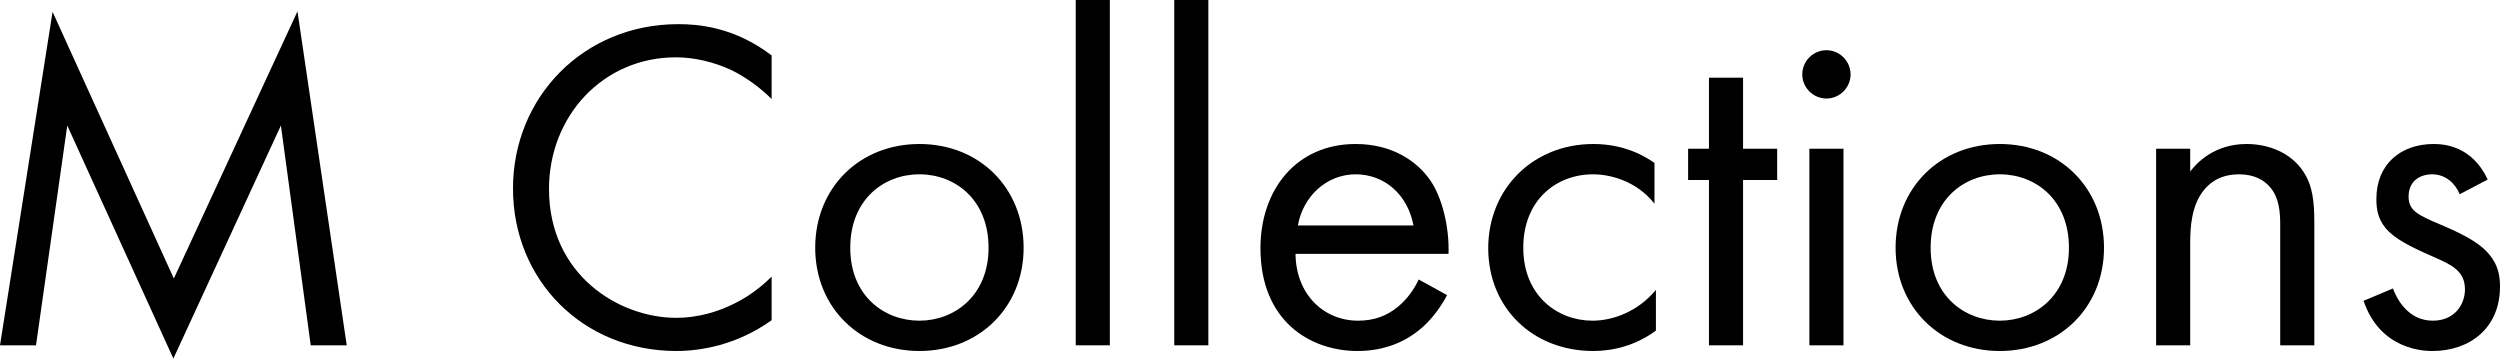 <?xml version="1.0" encoding="UTF-8"?><svg id="_レイヤー_2" xmlns="http://www.w3.org/2000/svg" viewBox="0 0 316.67 45.42"><g id="_レイヤー_1-2"><path d="m0,43.74L6.66,1.5l15.36,33.78L37.68,1.44l6.24,42.3h-4.56l-3.78-27.84-13.62,29.52L8.52,15.9l-3.96,27.84H0Z"/><path d="m97.74,12.54c-1.26-1.26-3.18-2.76-5.22-3.72-2.1-.96-4.56-1.56-6.9-1.56-9.24,0-16.08,7.44-16.08,16.68,0,10.86,8.82,16.32,16.14,16.32,2.7,0,5.34-.78,7.44-1.86,2.28-1.14,3.9-2.64,4.62-3.36v5.52c-4.44,3.18-9.06,3.9-12.06,3.9-11.88,0-20.7-9-20.7-20.58S73.92,3.06,85.92,3.06c2.4,0,7.02.3,11.82,3.96v5.52Z"/><path d="m103.26,31.38c0-7.56,5.58-13.14,13.2-13.14s13.2,5.58,13.2,13.14-5.64,13.08-13.2,13.08-13.2-5.52-13.2-13.08Zm4.44,0c0,6.12,4.32,9.24,8.76,9.24s8.76-3.18,8.76-9.24-4.2-9.3-8.76-9.3-8.76,3.24-8.76,9.3Z"/><path d="m140.58,0v43.74h-4.32V0h4.32Z"/><path d="m153.06,0v43.74h-4.32V0h4.32Z"/><path d="m183.3,37.38c-.72,1.38-1.8,2.88-3.06,4.02-2.28,2.04-5.1,3.06-8.28,3.06-6,0-12.3-3.78-12.3-13.02,0-7.44,4.56-13.2,12.06-13.2,4.86,0,7.92,2.4,9.42,4.56,1.56,2.22,2.46,6.06,2.34,9.36h-19.38c.06,5.16,3.6,8.46,7.92,8.46,2.04,0,3.66-.6,5.1-1.8,1.14-.96,2.04-2.22,2.58-3.42l3.6,1.98Zm-4.26-8.82c-.72-3.9-3.66-6.48-7.32-6.48s-6.66,2.76-7.32,6.48h14.64Z"/><path d="m209.57,25.8c-2.28-2.88-5.58-3.72-7.8-3.72-4.62,0-8.82,3.24-8.82,9.3s4.32,9.24,8.76,9.24c2.58,0,5.76-1.14,8.04-3.9v5.16c-2.7,1.98-5.58,2.58-7.92,2.58-7.74,0-13.32-5.52-13.32-13.02s5.64-13.2,13.32-13.2c3.96,0,6.54,1.56,7.74,2.4v5.16Z"/><path d="m220.79,22.8v20.94h-4.32v-20.94h-2.64v-3.96h2.64v-9h4.32v9h4.32v3.96h-4.32Z"/><path d="m231.35,6.36c1.68,0,3.06,1.38,3.06,3.06s-1.38,3.06-3.06,3.06-3.06-1.38-3.06-3.06,1.38-3.06,3.06-3.06Zm2.16,12.48v24.9h-4.32v-24.9h4.32Z"/><path d="m240.11,31.38c0-7.56,5.58-13.14,13.2-13.14s13.2,5.58,13.2,13.14-5.64,13.08-13.2,13.08-13.2-5.52-13.2-13.08Zm4.44,0c0,6.12,4.32,9.24,8.76,9.24s8.76-3.18,8.76-9.24-4.2-9.3-8.76-9.3-8.76,3.24-8.76,9.3Z"/><path d="m273.11,18.84h4.32v2.88c.78-1.02,3-3.48,7.14-3.48,2.94,0,5.64,1.2,7.14,3.42,1.26,1.86,1.44,3.9,1.44,6.66v15.42h-4.32v-15.3c0-1.5-.12-3.24-1.14-4.56-.84-1.08-2.16-1.8-4.08-1.8-1.5,0-3.12.42-4.38,1.92-1.68,1.98-1.8,4.92-1.8,6.72v13.02h-4.32v-24.9Z"/><path d="m311.57,24.6c-.6-1.44-1.86-2.52-3.48-2.52s-3,.9-3,2.82c0,1.8,1.2,2.34,4.02,3.54,3.6,1.5,5.28,2.64,6.24,3.84,1.08,1.32,1.32,2.64,1.32,4.02,0,5.22-3.78,8.16-8.58,8.16-1.02,0-6.6-.12-8.7-6.36l3.72-1.56c.48,1.32,1.92,4.08,5.04,4.08,2.82,0,4.08-2.1,4.08-3.96,0-2.34-1.68-3.12-4.02-4.14-3-1.32-4.92-2.28-6.06-3.66-.96-1.2-1.14-2.4-1.14-3.66,0-4.38,3.06-6.96,7.26-6.96,1.32,0,4.86.24,6.84,4.5l-3.54,1.86Z"/></g></svg>